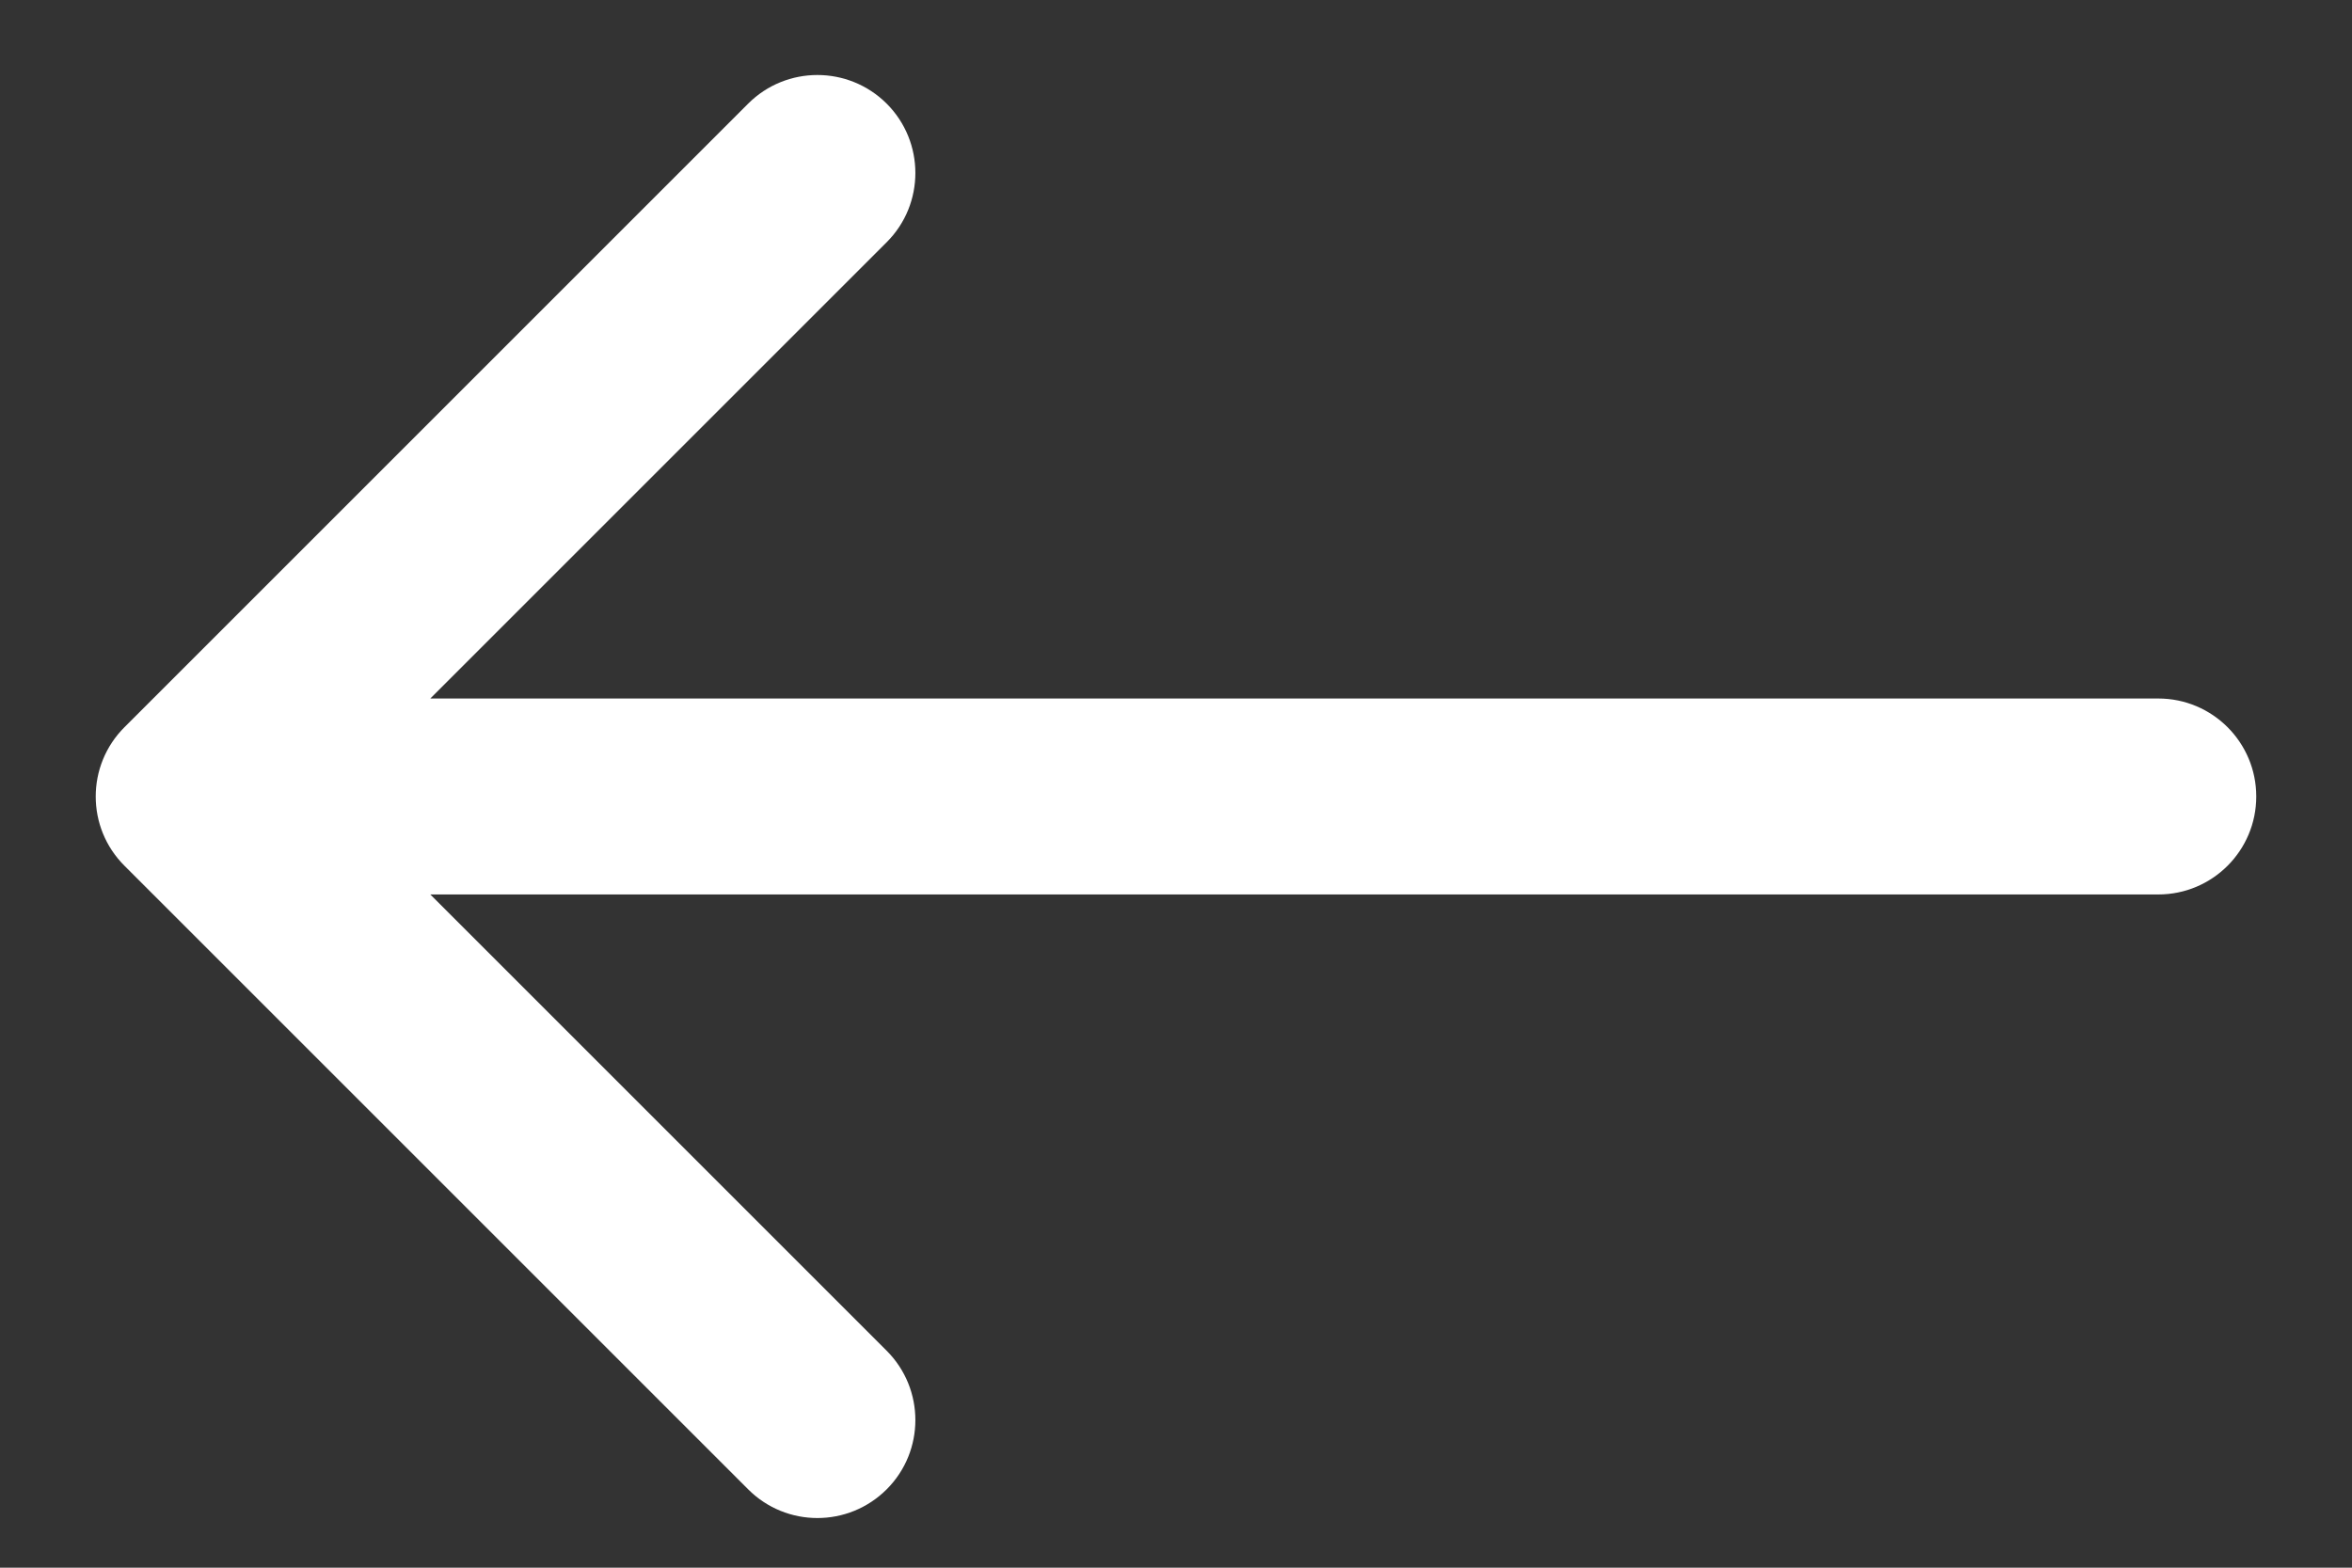 <svg width="24" height="16" viewBox="0 0 24 16" fill="none" xmlns="http://www.w3.org/2000/svg">
<rect x="0" y="0" width="24" height="16" fill="#333333" stroke="none"/>
<path d="M22.023 9.129C22.576 9.129 23.023 8.681 23.023 8.129C23.023 7.577 22.576 7.129 22.023 7.129L22.023 9.129ZM1.27 7.422C0.879 7.813 0.879 8.446 1.27 8.836L7.634 15.2C8.024 15.591 8.657 15.591 9.048 15.2C9.438 14.81 9.438 14.177 9.048 13.786L3.391 8.129L9.048 2.472C9.438 2.082 9.438 1.449 9.048 1.058C8.657 0.668 8.024 0.668 7.634 1.058L1.27 7.422ZM22.023 7.129L1.977 7.129L1.977 9.129L22.023 9.129L22.023 7.129Z" fill="white"/>
</svg>
